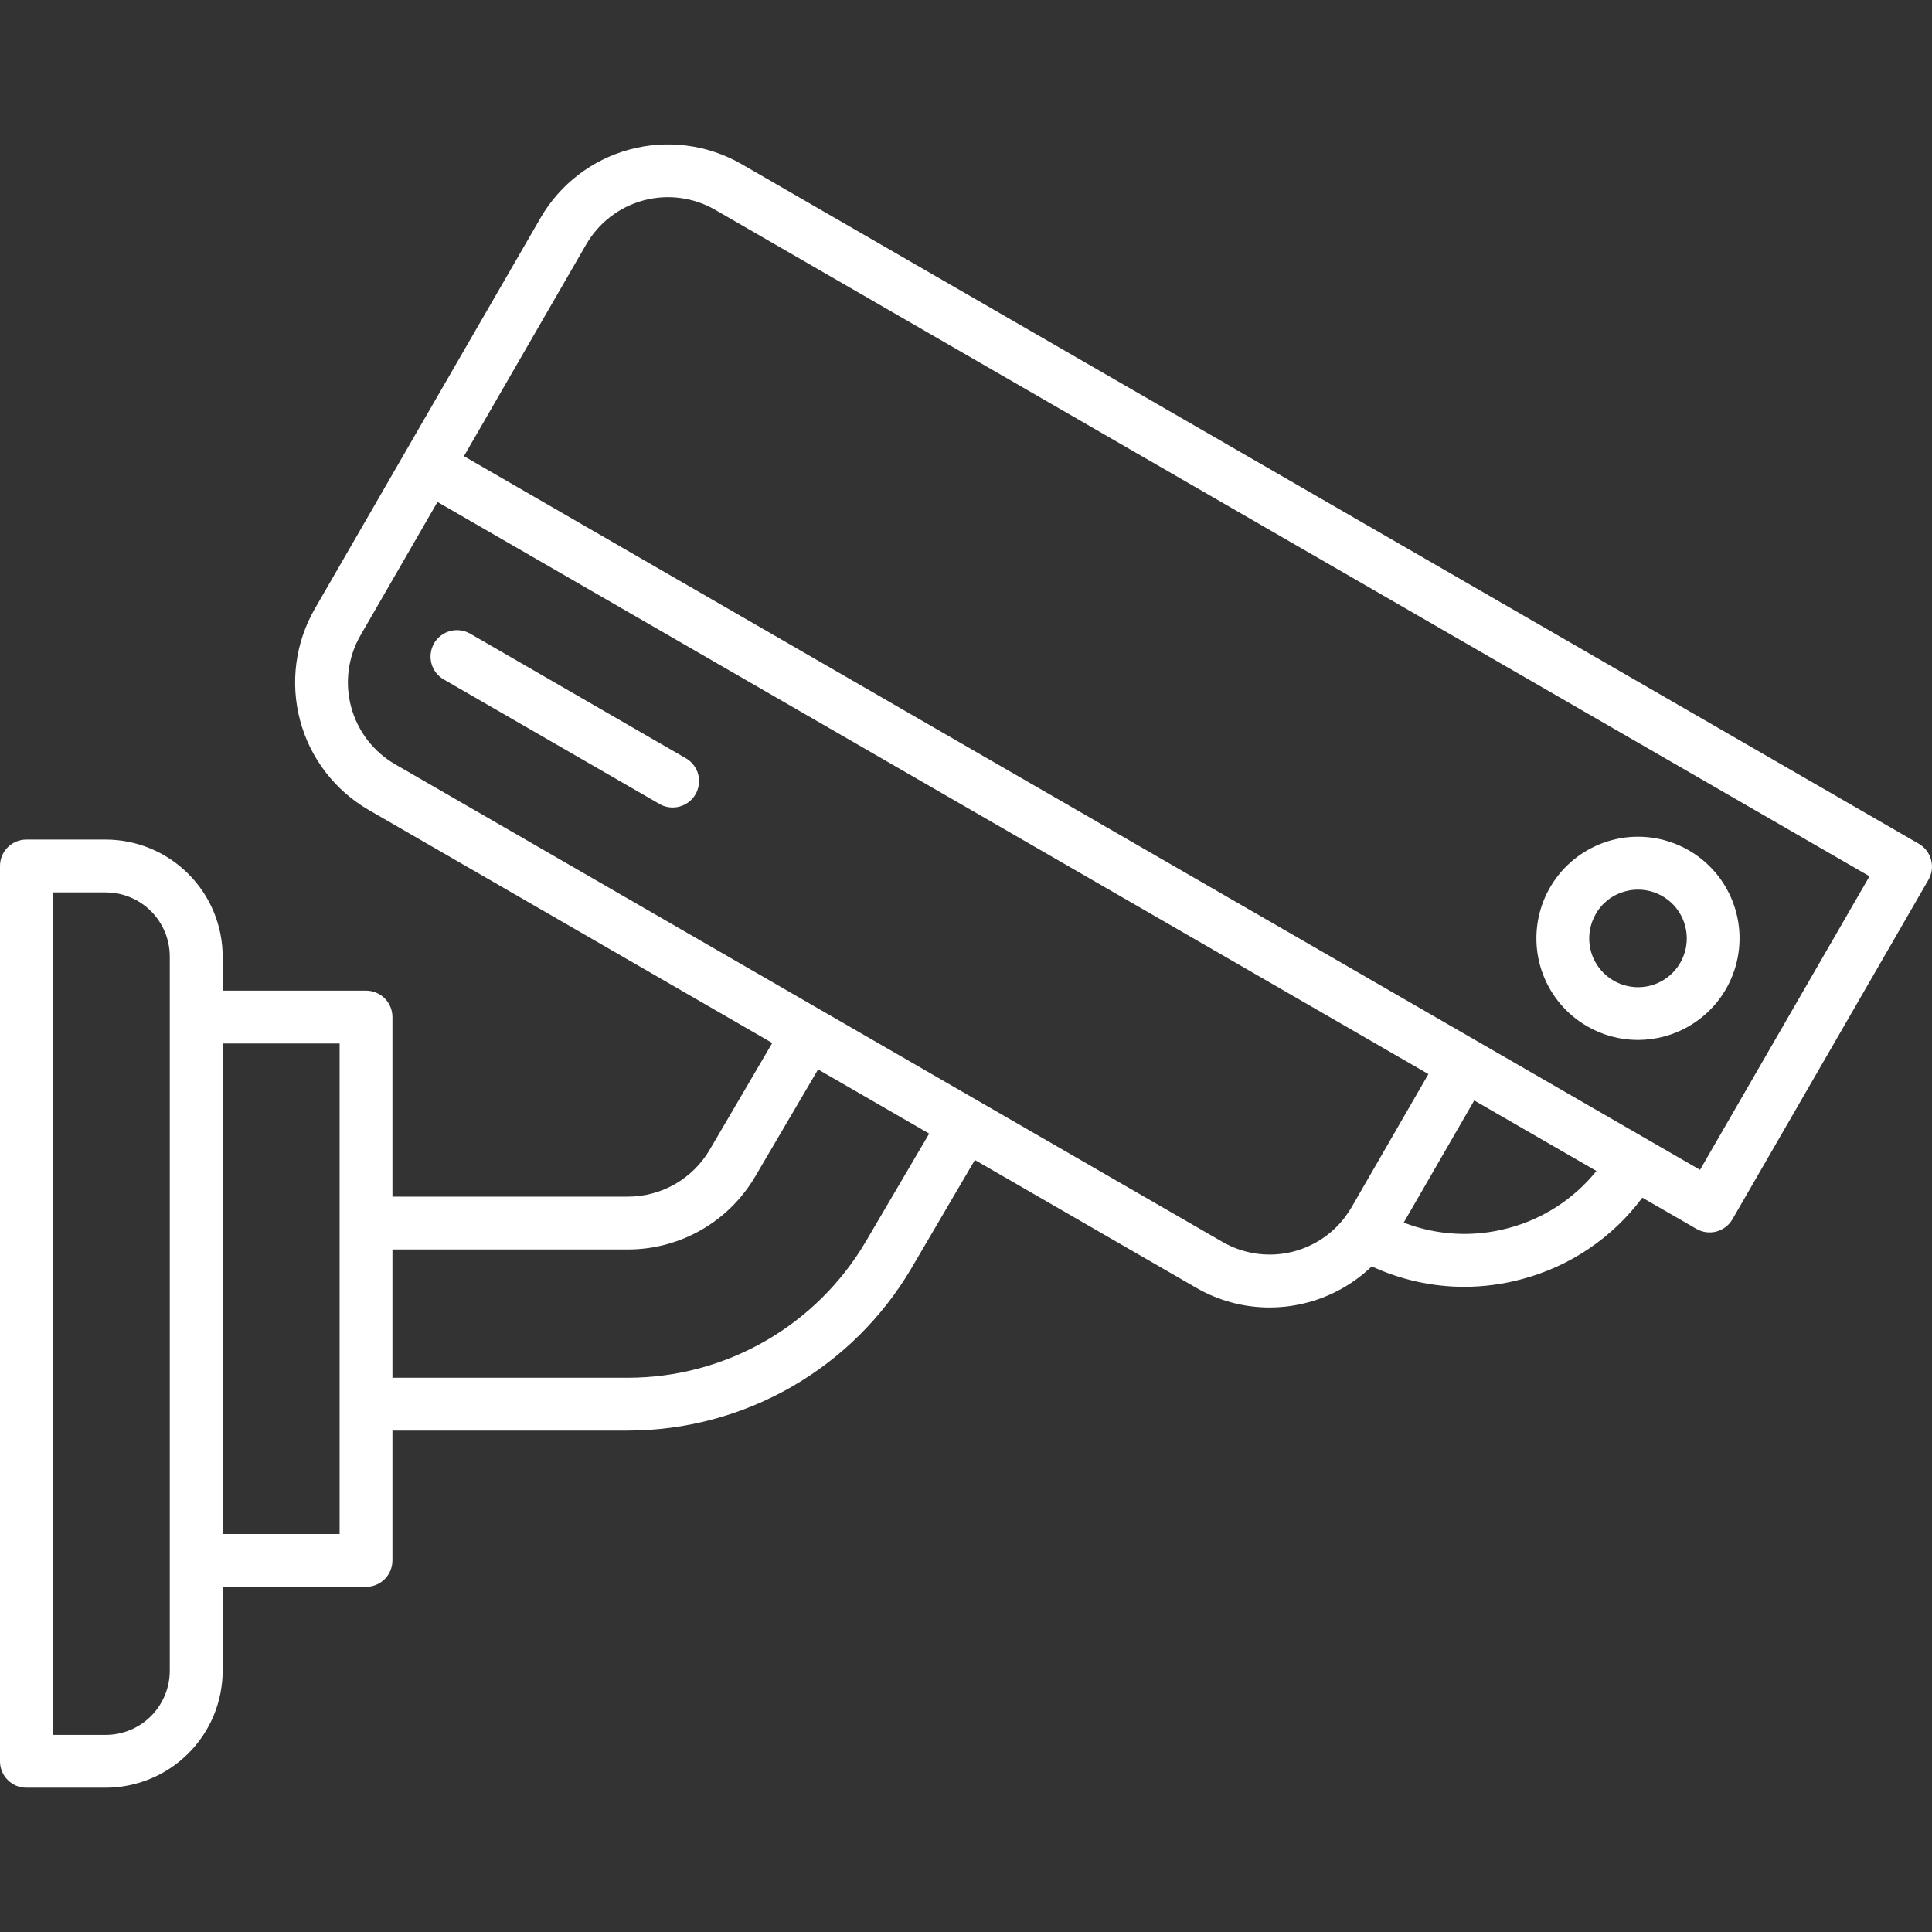 <svg width="32" height="32" viewBox="0 0 32 32" fill="none" xmlns="http://www.w3.org/2000/svg">
<rect x="0" y="0" width="32" height="32" fill="#333333" stroke="none"/>
<g clip-path="url(#clip0_390_57)">
<path d="M31.781 13.975L12.281 2.717C11.721 2.395 11.057 2.308 10.433 2.475C9.809 2.642 9.276 3.05 8.953 3.609L6.707 7.497L5.213 10.085C4.891 10.646 4.804 11.311 4.971 11.935C5.138 12.559 5.546 13.091 6.106 13.415L12.791 17.275L11.752 19.048C11.613 19.283 11.416 19.477 11.18 19.613C10.943 19.748 10.676 19.82 10.403 19.82H6.5V16.845C6.5 16.729 6.454 16.618 6.372 16.536C6.29 16.454 6.179 16.408 6.062 16.408H3.688V15.843C3.687 15.33 3.483 14.837 3.119 14.474C2.756 14.111 2.264 13.906 1.75 13.906H0.438C0.38 13.906 0.323 13.917 0.27 13.939C0.217 13.961 0.169 13.993 0.128 14.034C0.087 14.075 0.055 14.123 0.033 14.176C0.011 14.229 -3.27924e-05 14.286 7.15169e-08 14.343V29.172C-3.27924e-05 29.23 0.011 29.287 0.033 29.34C0.055 29.393 0.087 29.441 0.128 29.482C0.169 29.523 0.217 29.555 0.27 29.577C0.323 29.599 0.38 29.61 0.438 29.61H1.75C2.264 29.609 2.756 29.405 3.119 29.042C3.483 28.679 3.687 28.186 3.688 27.672V26.283H6.062C6.179 26.283 6.29 26.237 6.372 26.155C6.454 26.073 6.5 25.961 6.5 25.845V23.695H10.403C11.351 23.693 12.282 23.445 13.105 22.974C13.927 22.503 14.613 21.825 15.094 21.009L16.147 19.213L19.812 21.329C20.181 21.543 20.6 21.656 21.026 21.656C21.241 21.656 21.454 21.628 21.662 21.572C22.059 21.466 22.424 21.261 22.72 20.975C23.2 21.197 23.722 21.313 24.25 21.314C24.574 21.313 24.896 21.271 25.209 21.186C26.007 20.974 26.709 20.499 27.202 19.837L28.098 20.354C28.148 20.383 28.203 20.401 28.259 20.409C28.316 20.416 28.374 20.413 28.43 20.398C28.485 20.383 28.537 20.357 28.583 20.322C28.629 20.287 28.667 20.243 28.695 20.194L31.941 14.573C31.969 14.524 31.988 14.469 31.996 14.412C32.003 14.355 32 14.297 31.985 14.241C31.97 14.186 31.944 14.133 31.91 14.088C31.875 14.042 31.831 14.004 31.781 13.975ZM2.812 27.672C2.812 27.954 2.7 28.224 2.501 28.424C2.302 28.623 2.032 28.735 1.75 28.735H0.875V14.781H1.75C2.032 14.781 2.302 14.893 2.501 15.092C2.7 15.291 2.812 15.562 2.812 15.843V27.672ZM5.625 25.408H3.688V17.283H5.625V25.408ZM14.339 20.566C13.935 21.251 13.36 21.82 12.67 22.215C11.98 22.61 11.199 22.819 10.403 22.82H6.5V20.695H10.403C10.828 20.695 11.246 20.583 11.614 20.372C11.983 20.161 12.29 19.857 12.506 19.491L13.55 17.713L15.39 18.776L14.339 20.566ZM20.25 20.571L6.543 12.658C6.184 12.45 5.923 12.109 5.816 11.709C5.708 11.308 5.764 10.882 5.971 10.523L7.246 8.314L19.808 15.566L23.659 17.79L22.384 20L22.382 20.003C22.349 20.059 22.312 20.113 22.272 20.165V20.167C22.041 20.468 21.709 20.675 21.337 20.749C20.965 20.824 20.579 20.76 20.25 20.571ZM24.984 20.341C24.411 20.496 23.804 20.464 23.25 20.25L24.418 18.227L26.442 19.395C26.069 19.858 25.558 20.189 24.984 20.341H24.984ZM28.158 19.376L25.329 17.743L24.475 17.25L14.816 11.674L7.684 7.556L9.71 4.047C9.918 3.688 10.259 3.427 10.659 3.319C11.059 3.212 11.486 3.268 11.845 3.475L30.965 14.514L28.158 19.376Z" fill="white"/>
<path d="M26.288 16.998C26.543 17.146 26.832 17.224 27.127 17.225C27.275 17.224 27.422 17.205 27.565 17.167C27.941 17.066 28.27 16.838 28.497 16.522C28.724 16.205 28.834 15.82 28.809 15.431C28.783 15.043 28.624 14.675 28.358 14.391C28.092 14.107 27.735 13.924 27.35 13.873C26.964 13.822 26.572 13.907 26.241 14.113C25.911 14.318 25.662 14.632 25.537 15C25.412 15.369 25.418 15.77 25.555 16.134C25.692 16.498 25.951 16.804 26.288 16.998ZM26.431 15.138C26.483 15.046 26.554 14.966 26.638 14.901C26.722 14.837 26.818 14.79 26.921 14.763C26.989 14.744 27.06 14.735 27.131 14.735C27.309 14.735 27.482 14.794 27.623 14.902C27.764 15.01 27.865 15.162 27.911 15.334C27.957 15.506 27.945 15.688 27.877 15.852C27.809 16.017 27.689 16.154 27.535 16.243C27.381 16.332 27.201 16.368 27.025 16.344C26.849 16.321 26.685 16.24 26.559 16.114C26.433 15.989 26.352 15.825 26.329 15.649C26.306 15.472 26.342 15.293 26.431 15.139L26.431 15.138Z" fill="white"/>
<path d="M11.375 12.568L7.79 10.497C7.74 10.468 7.685 10.449 7.628 10.441C7.57 10.434 7.512 10.437 7.457 10.452C7.401 10.466 7.348 10.492 7.303 10.527C7.257 10.562 7.218 10.606 7.189 10.656C7.161 10.706 7.142 10.761 7.135 10.818C7.127 10.876 7.131 10.934 7.146 10.989C7.161 11.045 7.187 11.097 7.223 11.143C7.258 11.188 7.302 11.227 7.352 11.255L10.938 13.325C11.038 13.377 11.155 13.389 11.263 13.357C11.371 13.326 11.463 13.254 11.52 13.156C11.576 13.058 11.593 12.942 11.566 12.832C11.539 12.723 11.47 12.628 11.375 12.568Z" fill="white"/>
</g>
<defs>
<clipPath id="clip0_390_57">
<rect width="32" height="32" fill="white"/>
</clipPath>
</defs>
</svg>
